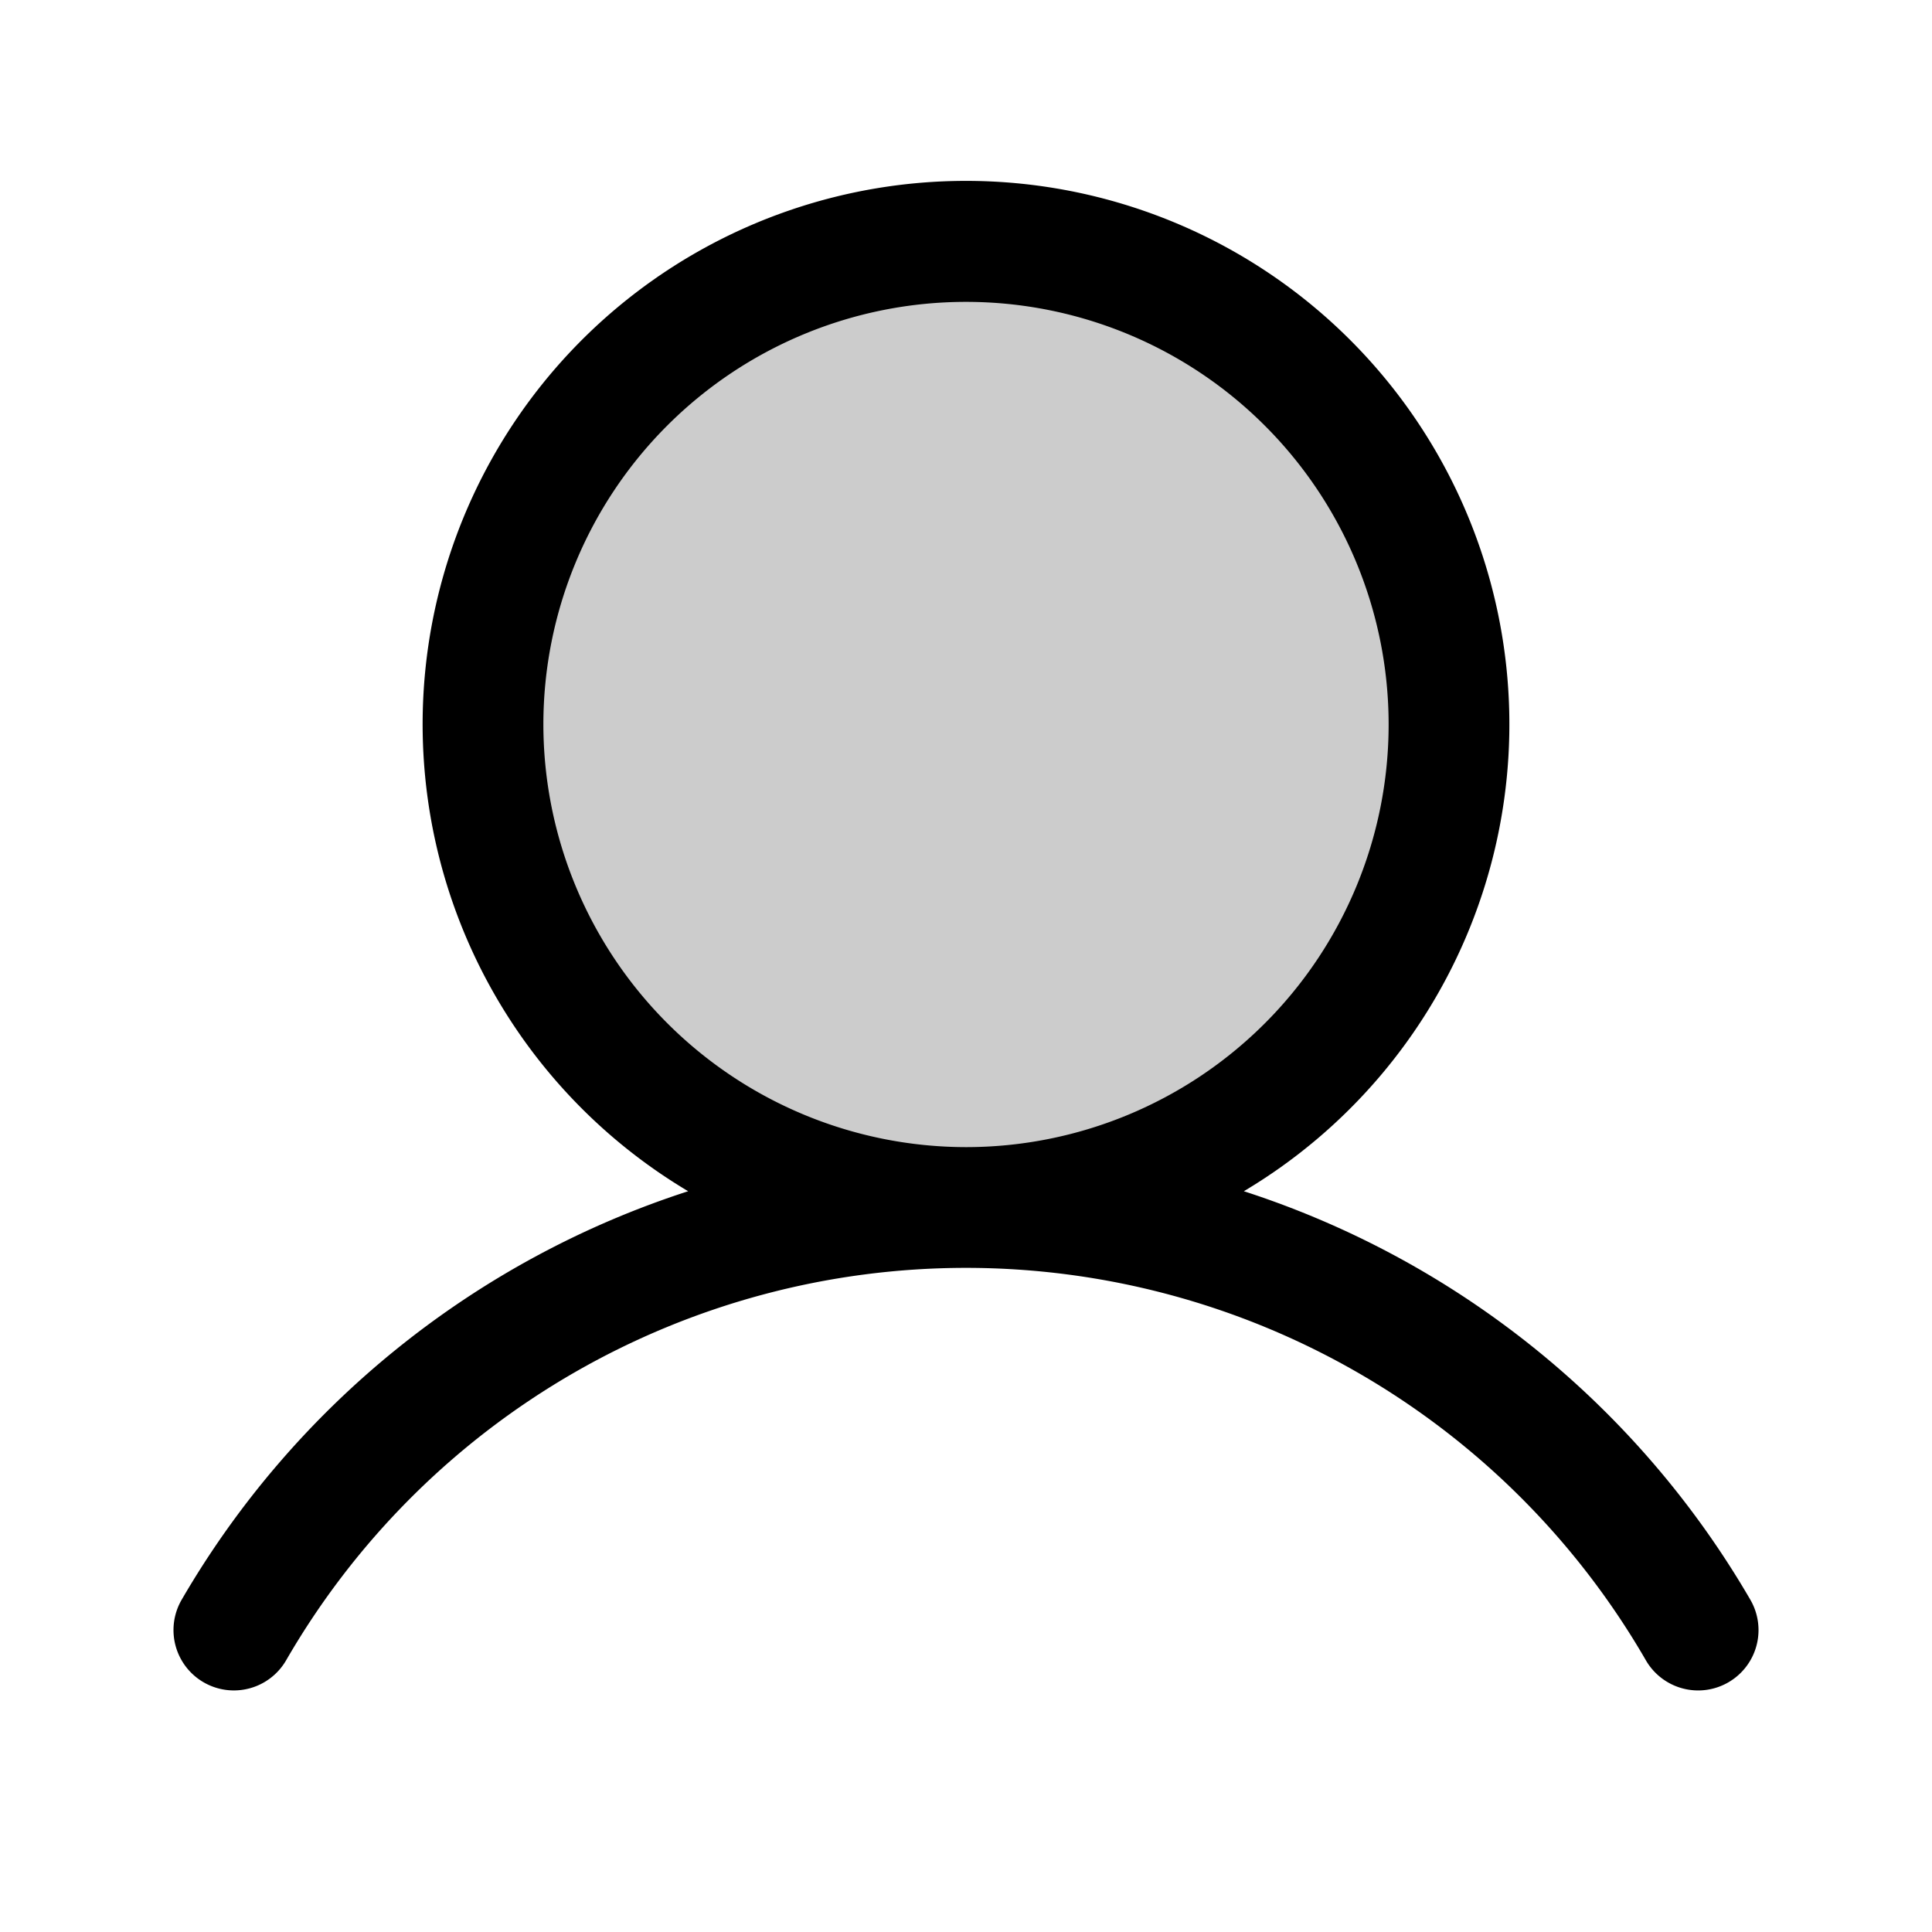 <?xml version="1.0" encoding="utf-8"?>
<svg fill="#000000" width="800px" height="800px" viewBox="0 0 256 256" id="Flat" xmlns="http://www.w3.org/2000/svg">
  <g opacity="0.2">
    <circle cx="128" cy="96" r="64"/>
  </g>
  <path d="M231.937,211.986a120.487,120.487,0,0,0-67.12-54.143,72,72,0,1,0-73.633,0,120.488,120.488,0,0,0-67.119,54.141,8,8,0,1,0,13.849,8.013,104.037,104.037,0,0,1,180.174.002,8,8,0,1,0,13.849-8.013ZM72,96a56,56,0,1,1,56,56A56.064,56.064,0,0,1,72,96Z"/>
</svg>